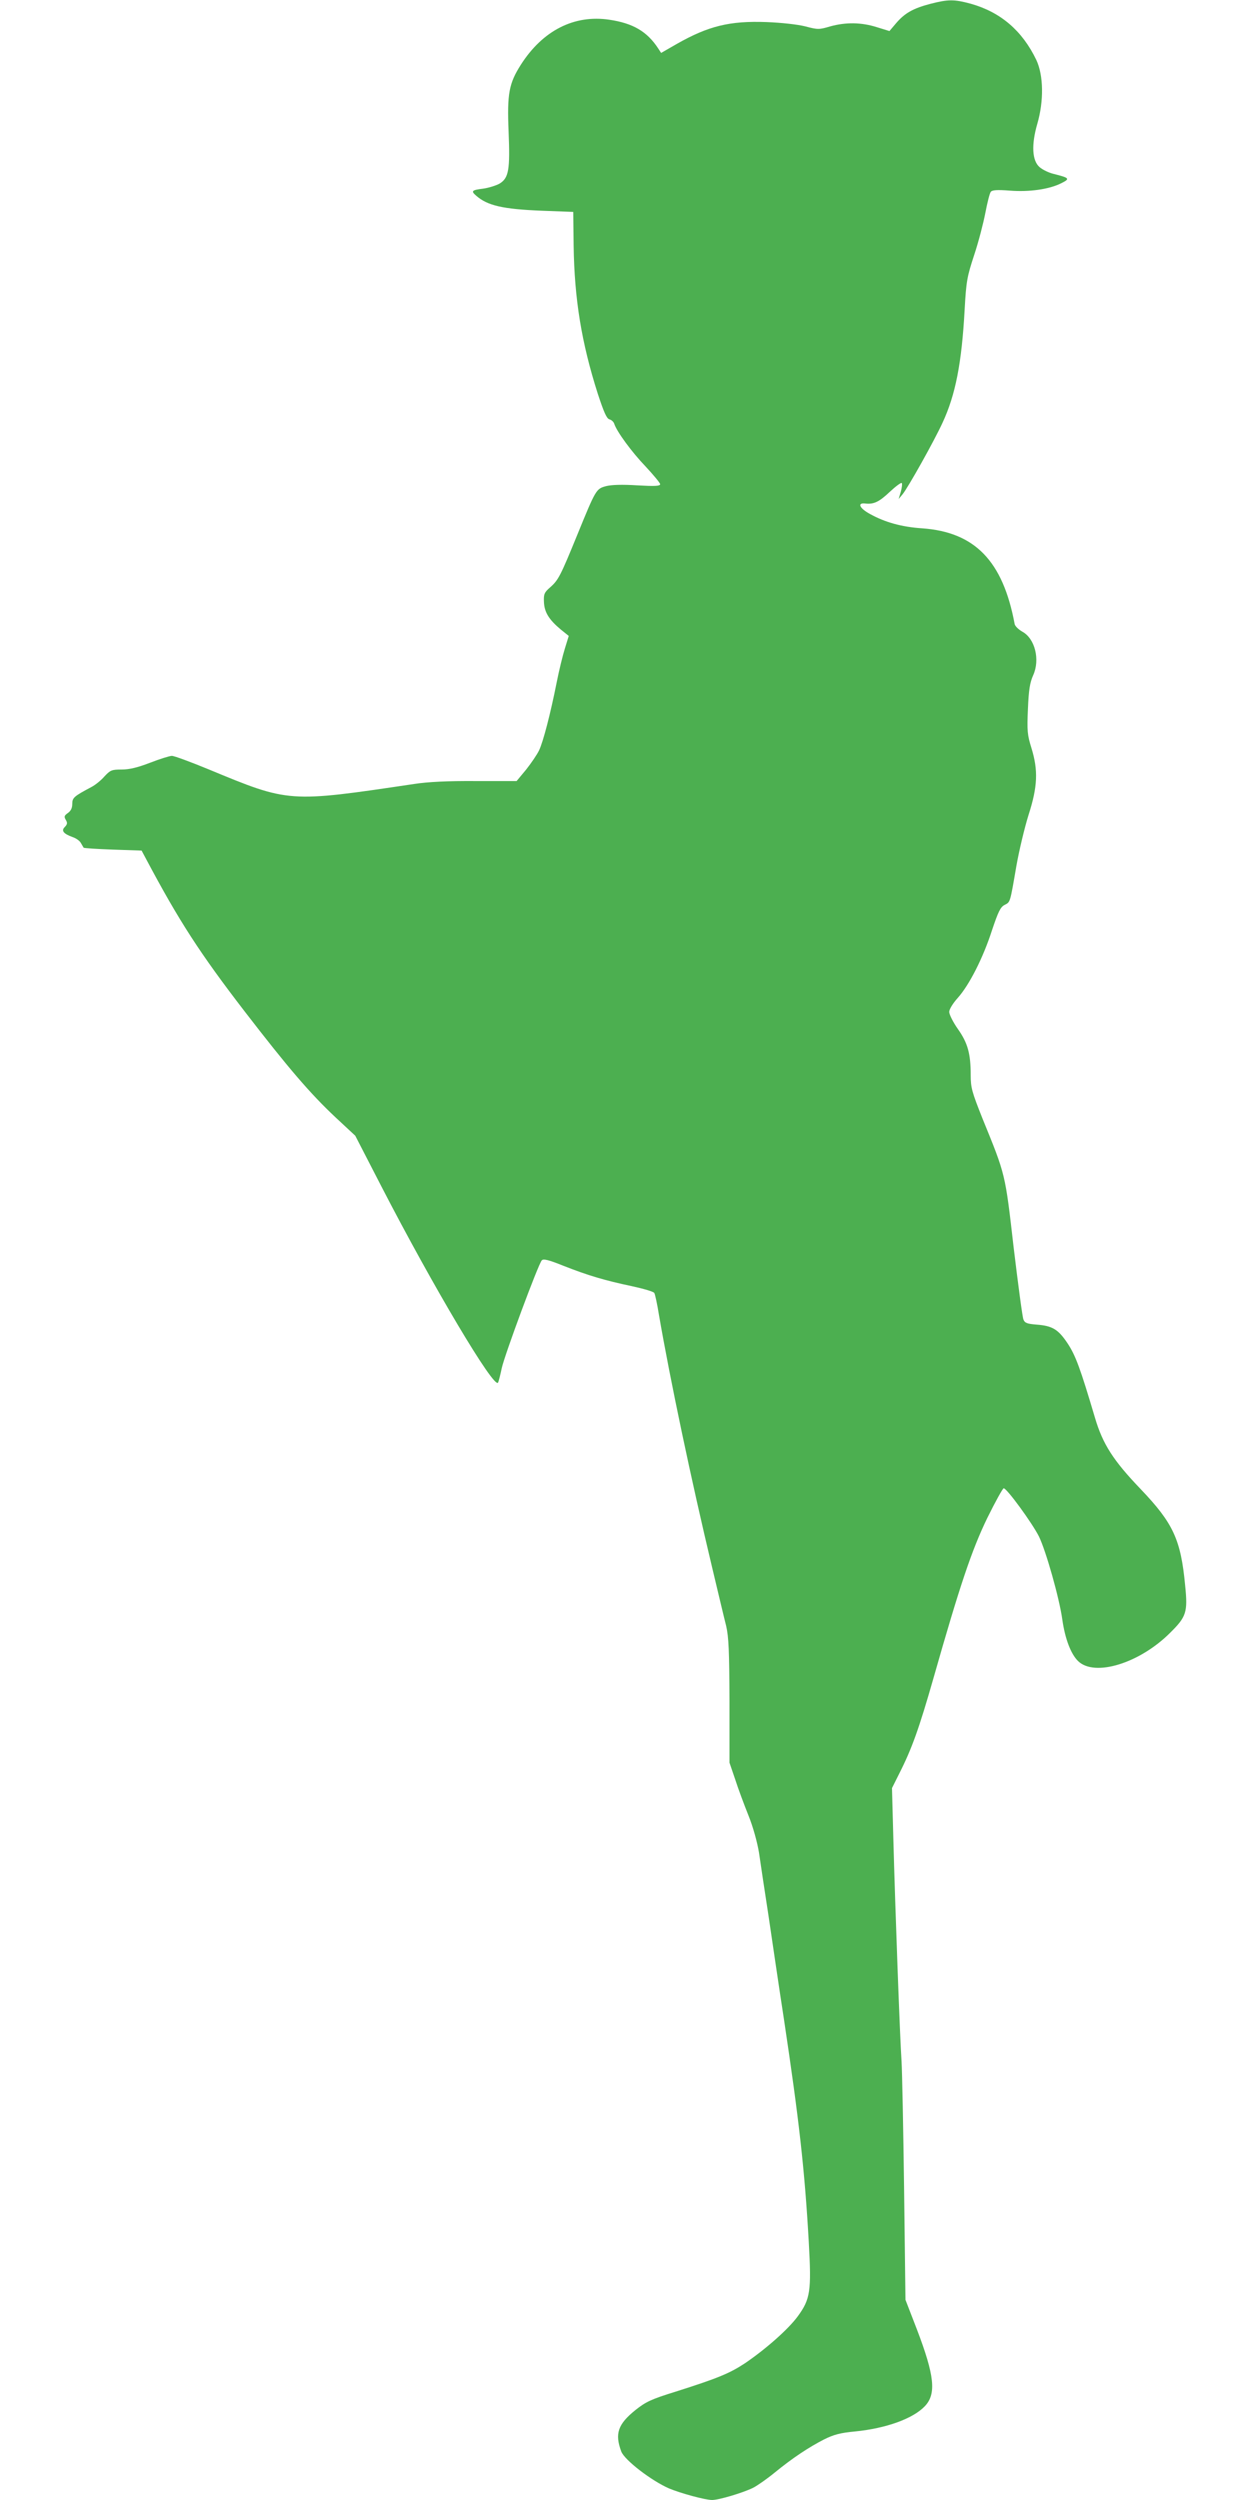<?xml version="1.0" standalone="no"?>
<!DOCTYPE svg PUBLIC "-//W3C//DTD SVG 20010904//EN"
 "http://www.w3.org/TR/2001/REC-SVG-20010904/DTD/svg10.dtd">
<svg version="1.0" xmlns="http://www.w3.org/2000/svg"
 width="640pt" height="1280pt" viewBox="0 0 640 1280"
 preserveAspectRatio="xMidYMid meet">
<g transform="translate(0,1280) scale(0.1,-0.1)"
fill="#4caf50" stroke="none">
<path d="M4762 12780 c-87 -23 -130 -47 -175 -100 l-33 -39 -65 20 c-79 25
-158 26 -238 4 -57 -17 -64 -17 -128 0 -40 10 -122 19 -198 22 -189 7 -298
-20 -460 -112 l-80 -46 -15 23 c-57 87 -129 129 -250 147 -180 27 -341 -55
-453 -230 -61 -96 -71 -148 -63 -342 8 -196 1 -238 -46 -267 -18 -10 -56 -22
-85 -26 -57 -7 -63 -12 -35 -36 58 -51 137 -69 337 -77 l160 -6 2 -173 c4
-273 40 -496 124 -759 31 -94 45 -126 59 -130 11 -3 22 -13 25 -23 13 -40 89
-144 160 -218 41 -44 75 -85 75 -91 0 -10 -28 -11 -117 -6 -79 5 -132 3 -160
-4 -51 -14 -52 -16 -148 -251 -85 -208 -96 -230 -138 -267 -30 -26 -34 -35
-32 -75 2 -52 25 -90 86 -141 l41 -33 -20 -65 c-11 -35 -30 -113 -42 -174 -32
-161 -69 -303 -90 -347 -10 -21 -40 -65 -66 -98 l-49 -59 -210 0 c-141 1 -244
-4 -315 -15 -645 -96 -639 -96 -1052 75 -92 38 -176 69 -188 69 -11 0 -62 -16
-111 -35 -65 -25 -107 -35 -146 -35 -51 0 -58 -3 -88 -35 -17 -20 -47 -44 -66
-54 -90 -48 -99 -55 -99 -87 0 -21 -7 -36 -23 -47 -18 -13 -20 -18 -10 -35 9
-15 8 -22 -5 -36 -20 -19 -7 -35 40 -52 18 -6 36 -19 42 -30 6 -10 12 -21 14
-24 2 -3 70 -7 150 -10 l147 -5 24 -45 c168 -316 274 -480 504 -779 222 -288
334 -419 465 -542 l101 -94 134 -260 c263 -510 578 -1040 597 -1004 4 8 12 41
19 74 14 66 187 533 205 552 8 9 34 3 111 -28 127 -50 212 -75 349 -104 60
-13 112 -28 116 -35 4 -6 15 -57 24 -113 57 -331 166 -848 272 -1292 30 -126
62 -261 72 -300 13 -57 16 -127 17 -385 l0 -315 29 -85 c15 -47 46 -130 68
-185 24 -59 45 -137 54 -190 7 -49 29 -196 49 -325 19 -129 54 -368 79 -530
77 -513 106 -768 127 -1140 14 -251 8 -291 -56 -379 -49 -67 -165 -169 -271
-241 -79 -52 -140 -77 -354 -145 -126 -39 -153 -52 -206 -94 -91 -73 -107
-122 -73 -213 17 -44 155 -150 245 -189 60 -25 185 -59 220 -59 35 0 158 37
209 62 22 11 72 46 111 78 93 76 175 130 253 170 50 25 84 34 160 41 158 16
295 65 356 129 60 63 50 157 -41 395 l-58 150 -7 565 c-4 310 -10 605 -13 655
-8 112 -33 793 -42 1140 l-7 260 37 74 c65 128 102 232 176 491 134 471 195
653 275 818 41 83 79 152 84 152 16 0 145 -177 180 -246 36 -73 105 -317 120
-426 14 -99 44 -177 81 -213 85 -82 315 -11 471 145 83 82 91 105 77 242 -22
235 -61 319 -227 493 -141 147 -195 231 -235 367 -75 253 -99 318 -140 380
-48 72 -78 90 -159 96 -48 4 -60 8 -67 26 -5 11 -27 177 -50 368 -44 383 -41
370 -160 662 -54 136 -60 157 -60 222 0 109 -15 164 -66 236 -24 34 -44 74
-44 87 0 13 18 43 44 72 58 65 129 203 175 346 32 95 43 119 65 130 29 15 27
8 60 200 14 79 42 196 62 260 47 146 50 229 15 343 -21 67 -23 88 -18 200 4
98 10 135 27 173 36 80 9 188 -56 223 -19 11 -37 28 -39 39 -60 323 -204 471
-474 490 -105 7 -190 31 -266 73 -54 29 -68 59 -25 54 44 -5 71 8 126 60 30
28 57 48 61 45 3 -4 1 -24 -5 -45 l-11 -37 20 24 c28 34 163 275 205 367 66
142 98 304 113 579 8 147 13 170 49 280 22 66 47 163 57 215 10 52 22 101 28
108 7 9 32 11 97 6 101 -8 203 7 264 38 46 23 43 27 -41 48 -24 6 -55 21 -70
34 -39 33 -43 115 -12 222 34 117 32 248 -5 327 -72 150 -183 245 -336 288
-85 23 -115 23 -208 -1z"/>
</g>
</svg>
